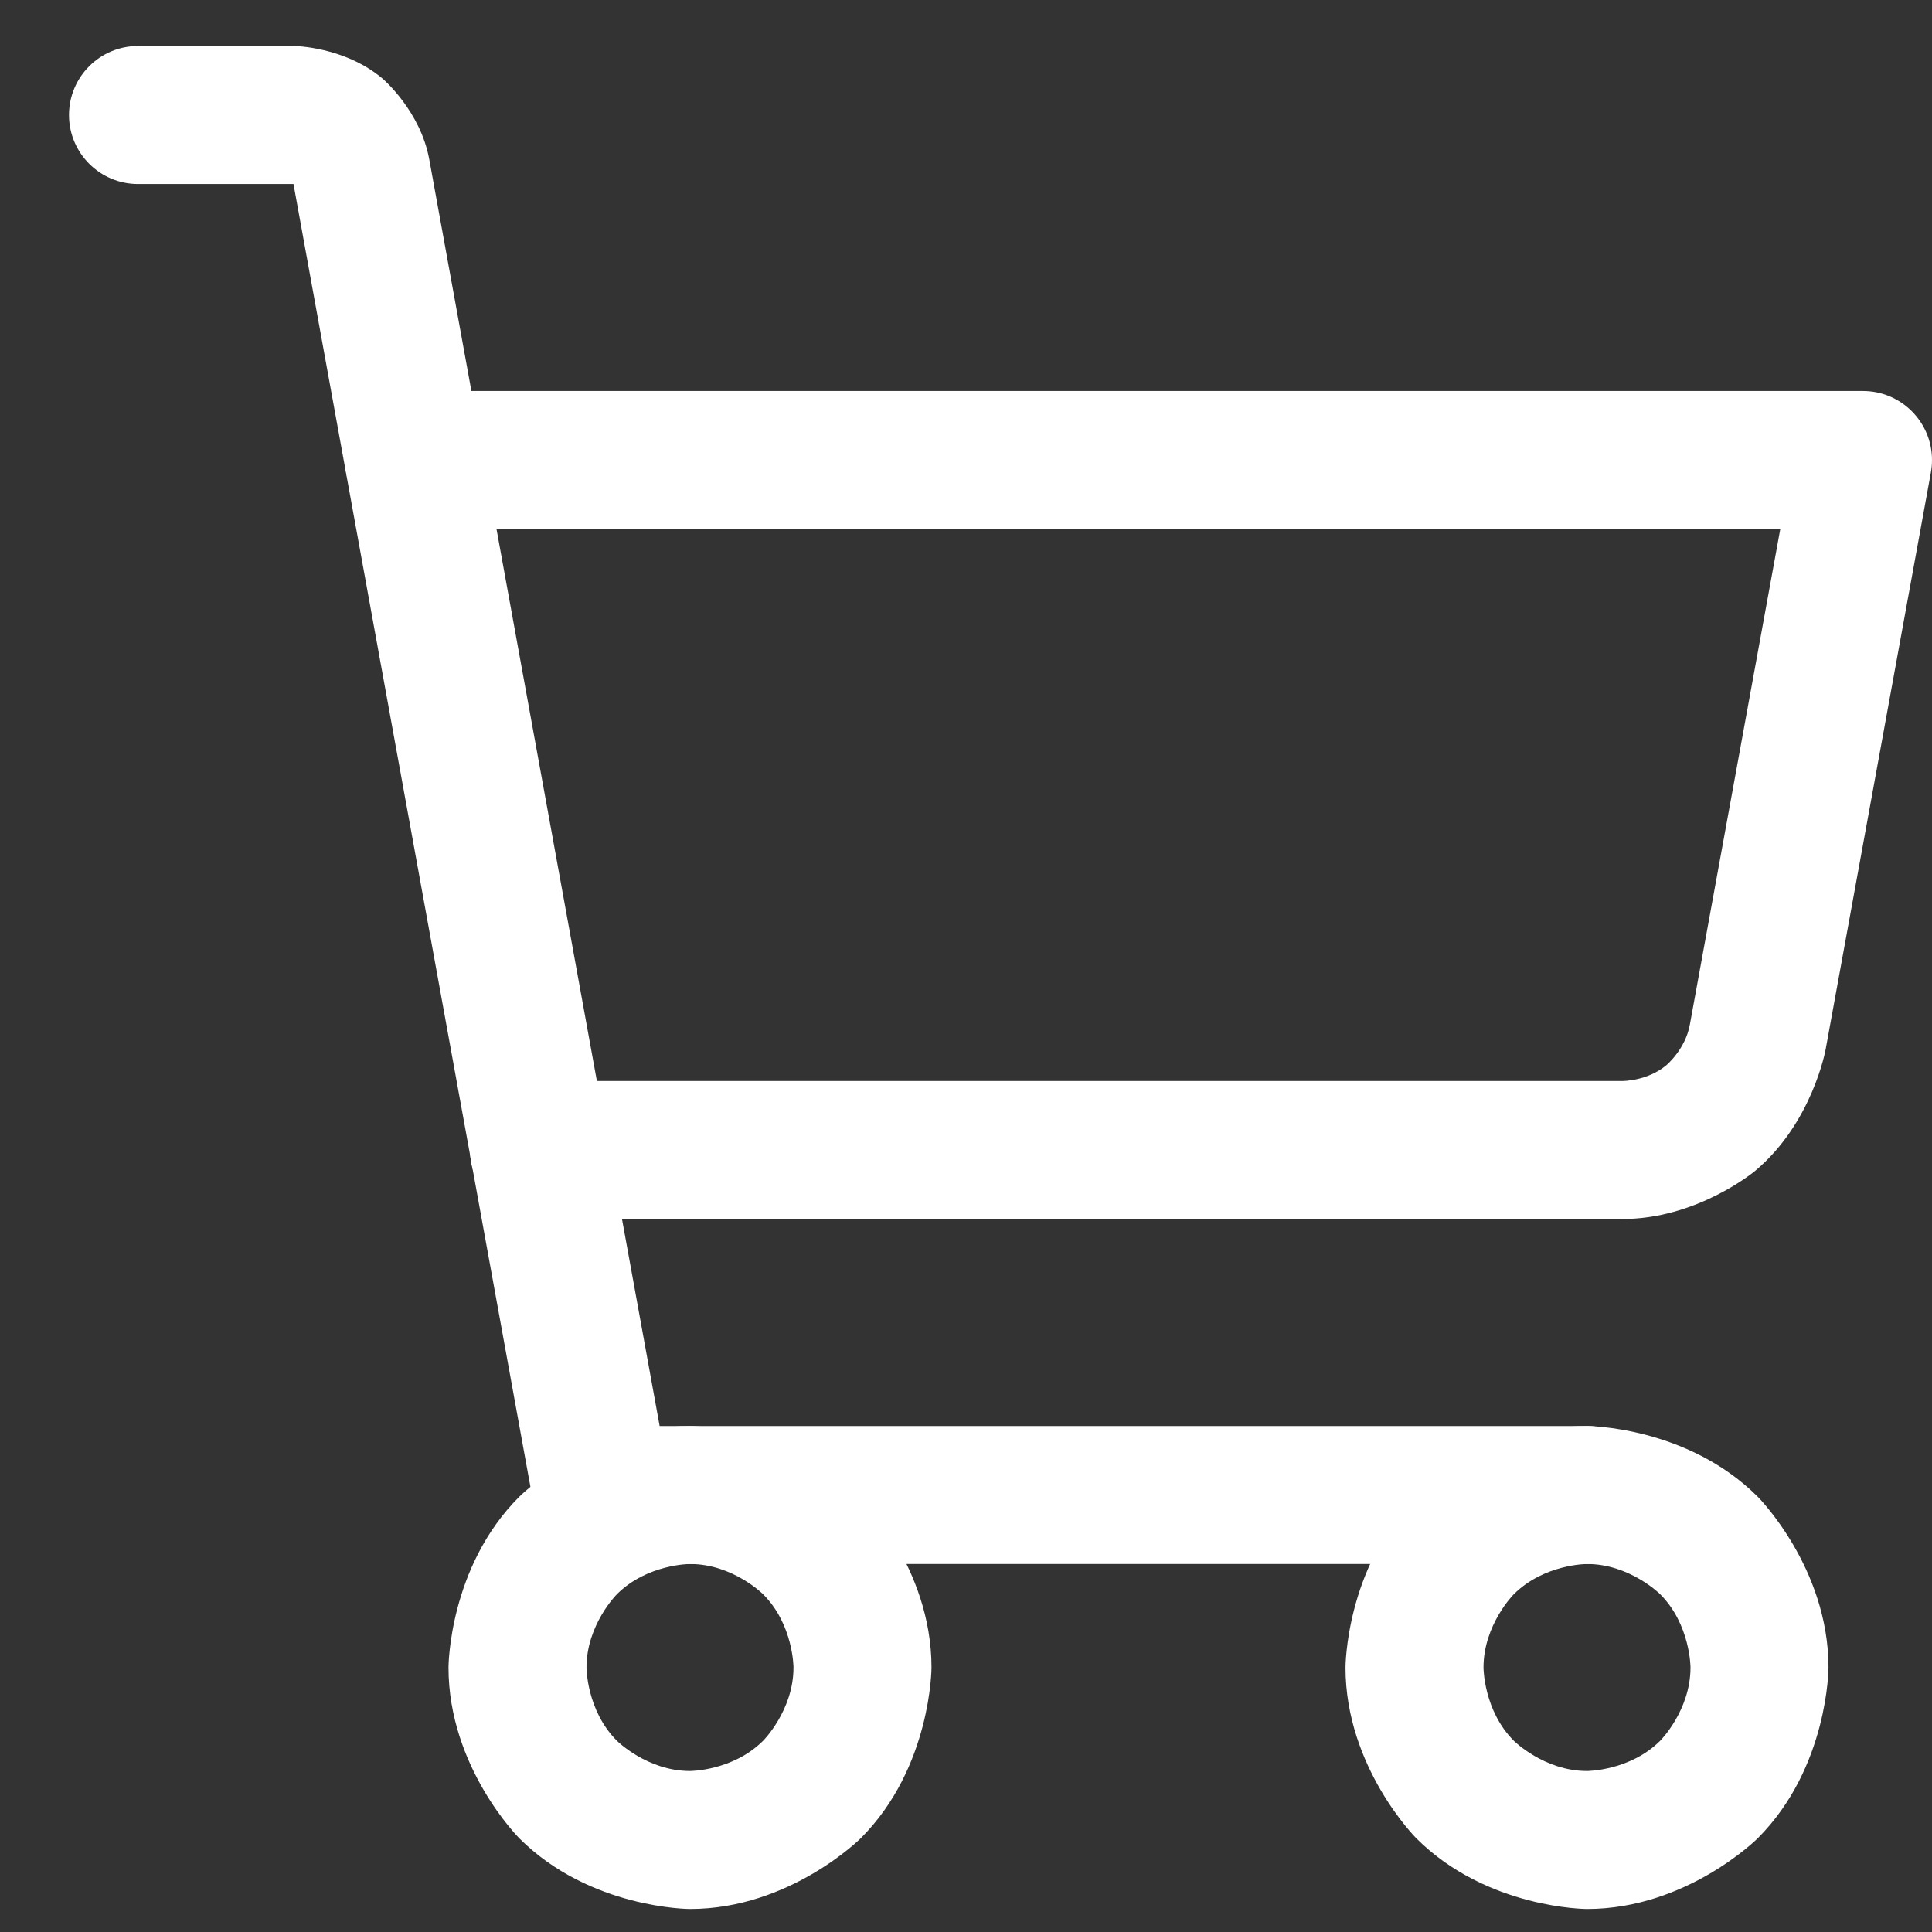 <svg width="21" height="21" viewBox="0 0 21 21" fill="none" xmlns="http://www.w3.org/2000/svg">
<rect x="0" y="0" width="21" height="21" fill="#333333" stroke="none"/>
<path d="M3.197 0.5H1.5C1.086 0.5 0.75 0.836 0.75 1.25C0.75 1.664 1.086 2 1.5 2H3.19L5.806 16.384C5.871 16.741 6.181 17 6.544 17H17.25C17.664 17 18 16.664 18 16.25C18 15.836 17.664 15.5 17.25 15.5H7.17L4.667 1.738C4.572 1.205 4.159 0.855 4.159 0.855C3.745 0.505 3.197 0.5 3.197 0.5Z" fill="white"/>
<path fill-rule="evenodd" clip-rule="evenodd" d="M7.5 15.5C7.5 15.5 8.587 15.5 9.356 16.269C9.356 16.269 10.125 17.038 10.125 18.125C10.125 18.125 10.125 19.212 9.356 19.981C9.356 19.981 8.587 20.75 7.5 20.75C7.5 20.75 6.413 20.75 5.644 19.981C5.644 19.981 4.875 19.212 4.875 18.125C4.875 18.125 4.875 17.038 5.644 16.269C5.644 16.269 6.413 15.5 7.5 15.5ZM7.5 17C7.5 17 7.034 17 6.705 17.329C6.705 17.329 6.375 17.659 6.375 18.125C6.375 18.125 6.375 18.591 6.705 18.921C6.705 18.921 7.034 19.25 7.5 19.25C7.5 19.25 7.966 19.25 8.295 18.921C8.295 18.921 8.625 18.591 8.625 18.125C8.625 18.125 8.625 17.659 8.295 17.329C8.295 17.329 7.966 17 7.5 17Z" fill="white"/>
<path fill-rule="evenodd" clip-rule="evenodd" d="M17.25 15.5C17.25 15.5 18.337 15.5 19.106 16.269C19.106 16.269 19.875 17.038 19.875 18.125C19.875 18.125 19.875 19.212 19.106 19.981C19.106 19.981 18.337 20.75 17.25 20.75C17.25 20.75 16.163 20.75 15.394 19.981C15.394 19.981 14.625 19.212 14.625 18.125C14.625 18.125 14.625 17.038 15.394 16.269C15.394 16.269 16.163 15.5 17.25 15.5ZM17.25 17C17.25 17 16.784 17 16.454 17.329C16.454 17.329 16.125 17.659 16.125 18.125C16.125 18.125 16.125 18.591 16.454 18.921C16.454 18.921 16.784 19.25 17.25 19.25C17.25 19.25 17.716 19.25 18.046 18.921C18.046 18.921 18.375 18.591 18.375 18.125C18.375 18.125 18.375 17.659 18.046 17.329C18.046 17.329 17.716 17 17.25 17Z" fill="white"/>
<path d="M20.25 4.25H4.5C4.086 4.25 3.75 4.586 3.75 5C3.75 5.414 4.086 5.75 4.5 5.75H19.351L18.368 11.137C18.32 11.405 18.113 11.578 18.113 11.578C17.906 11.751 17.637 11.75 17.637 11.75L5.859 11.75C5.445 11.75 5.109 12.086 5.109 12.5C5.109 12.914 5.445 13.25 5.859 13.25L17.632 13.25C18.448 13.252 19.074 12.73 19.074 12.73C19.701 12.207 19.844 11.406 19.844 11.406L20.988 5.135C20.996 5.09 21 5.045 21 5C21 4.586 20.664 4.25 20.25 4.25Z" fill="white"/>
</svg>
